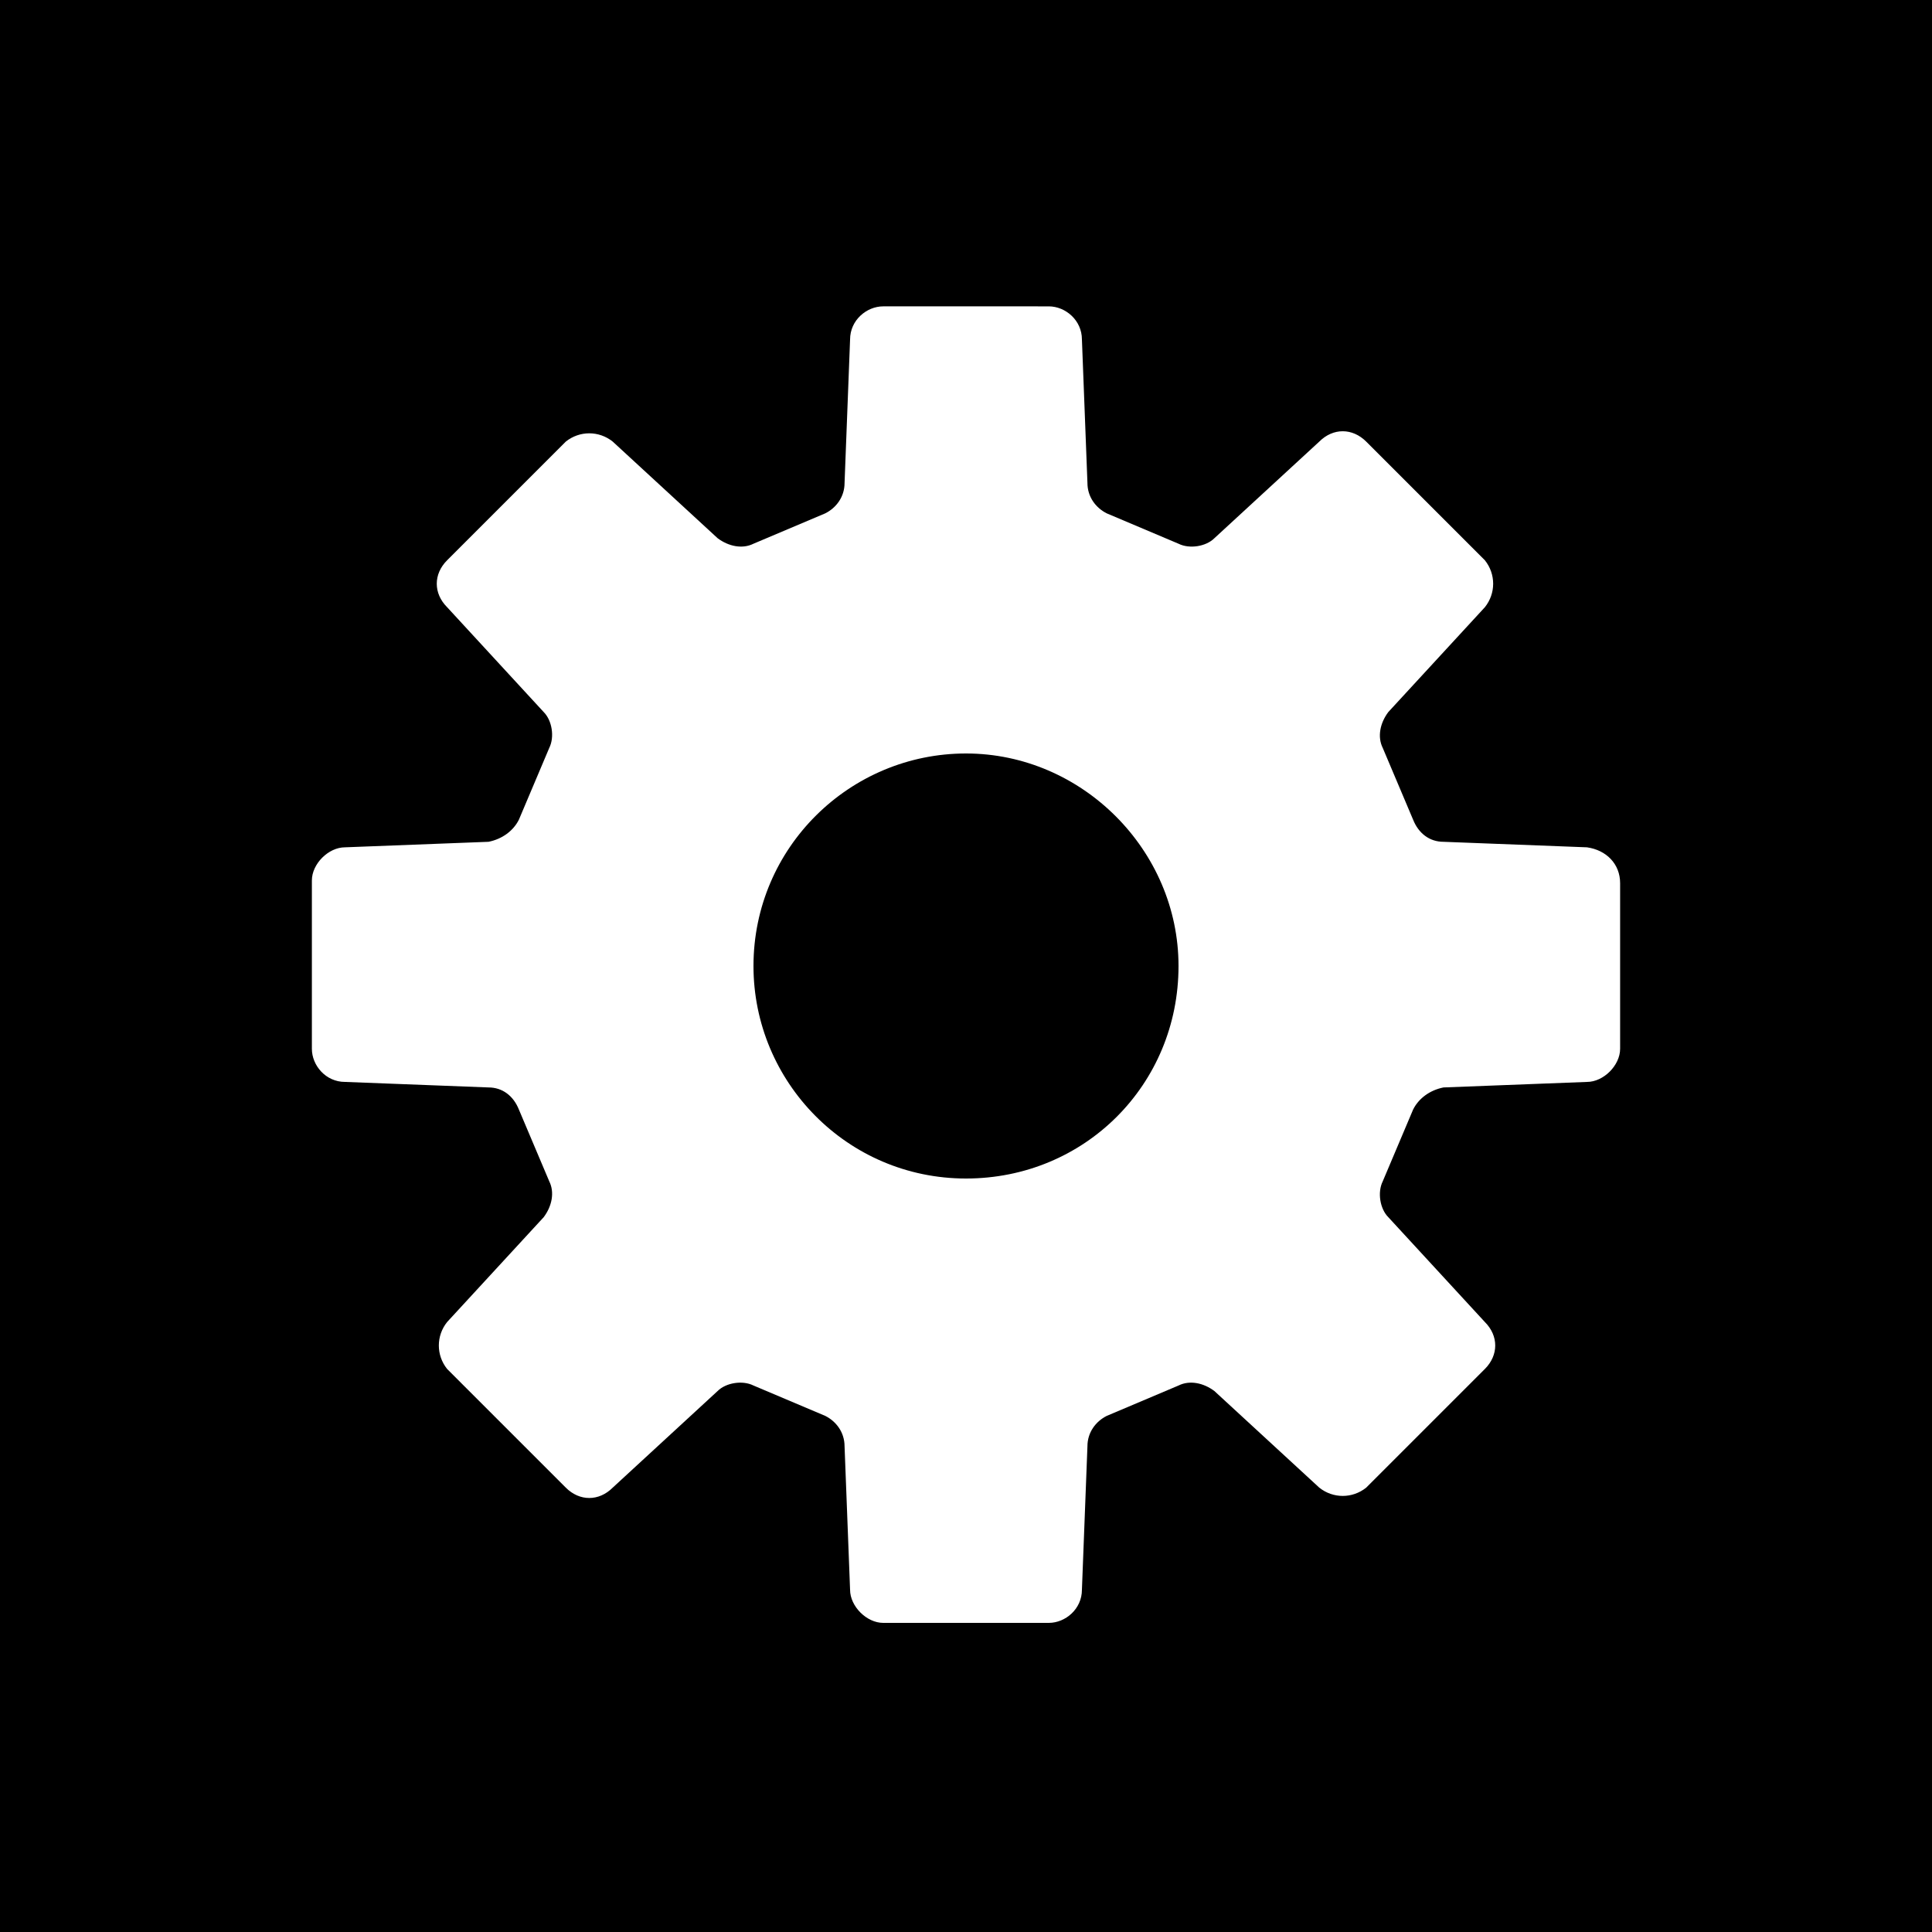 <?xml version="1.0" encoding="utf-8"?>
<!-- Generator: Adobe Illustrator 25.2.0, SVG Export Plug-In . SVG Version: 6.00 Build 0)  -->
<svg version="1.1" id="レイヤー_1" xmlns="http://www.w3.org/2000/svg" xmlns:xlink="http://www.w3.org/1999/xlink" x="0px"
	 y="0px" viewBox="0 0 70 70" style="enable-background:new 0 0 70 70;" xml:space="preserve">
<style type="text/css">
	.st0{fill:#FFFFFF;}
</style>
<g>
	<rect width="70" height="70"/>
	<g>
		<path class="st0" d="M57.5,30.7l-5.2-0.2c-0.5,0-0.9-0.3-1.1-0.8l-1.1-2.6c-0.2-0.4-0.1-0.9,0.2-1.3l3.5-3.8
			c0.4-0.5,0.4-1.2,0-1.7l-4.3-4.3c-0.5-0.5-1.2-0.5-1.7,0l-3.8,3.5c-0.3,0.3-0.9,0.4-1.3,0.2l-2.6-1.1c-0.4-0.2-0.7-0.6-0.7-1.1
			l-0.2-5.2c0-0.7-0.6-1.2-1.2-1.2H32c-0.6,0-1.2,0.5-1.2,1.2l-0.2,5.2c0,0.5-0.3,0.9-0.7,1.1l-2.6,1.1c-0.4,0.2-0.9,0.1-1.3-0.2
			l-3.8-3.5c-0.5-0.4-1.2-0.4-1.7,0l-4.3,4.3c-0.5,0.5-0.5,1.2,0,1.7l3.5,3.8c0.3,0.3,0.4,0.9,0.2,1.3l-1.1,2.6
			c-0.2,0.4-0.6,0.7-1.1,0.8l-5.2,0.2c-0.6,0-1.2,0.6-1.2,1.2V38c0,0.6,0.5,1.2,1.2,1.2l5.2,0.2c0.5,0,0.9,0.3,1.1,0.8l1.1,2.6
			c0.2,0.4,0.1,0.9-0.2,1.3l-3.5,3.8c-0.4,0.5-0.4,1.2,0,1.7l4.3,4.3c0.5,0.5,1.2,0.5,1.7,0l3.8-3.5c0.3-0.3,0.9-0.4,1.3-0.2
			l2.6,1.1c0.4,0.2,0.7,0.6,0.7,1.1l0.2,5.2c0,0.6,0.6,1.2,1.2,1.2H38c0.6,0,1.2-0.5,1.2-1.2l0.2-5.2c0-0.5,0.3-0.9,0.7-1.1l2.6-1.1
			c0.4-0.2,0.9-0.1,1.3,0.2l3.8,3.5c0.5,0.4,1.2,0.4,1.7,0l4.3-4.3c0.5-0.5,0.5-1.2,0-1.7l-3.5-3.8c-0.3-0.3-0.4-0.9-0.2-1.3
			l1.1-2.6c0.2-0.4,0.6-0.7,1.1-0.8l5.2-0.2c0.6,0,1.2-0.6,1.2-1.2V32C58.7,31.3,58.2,30.8,57.5,30.7z M35,42.7
			c-4.3,0-7.7-3.5-7.7-7.7c0-4.3,3.5-7.7,7.7-7.7s7.7,3.5,7.7,7.7C42.7,39.3,39.3,42.7,35,42.7z"/>
	</g>
</g>
</svg>
